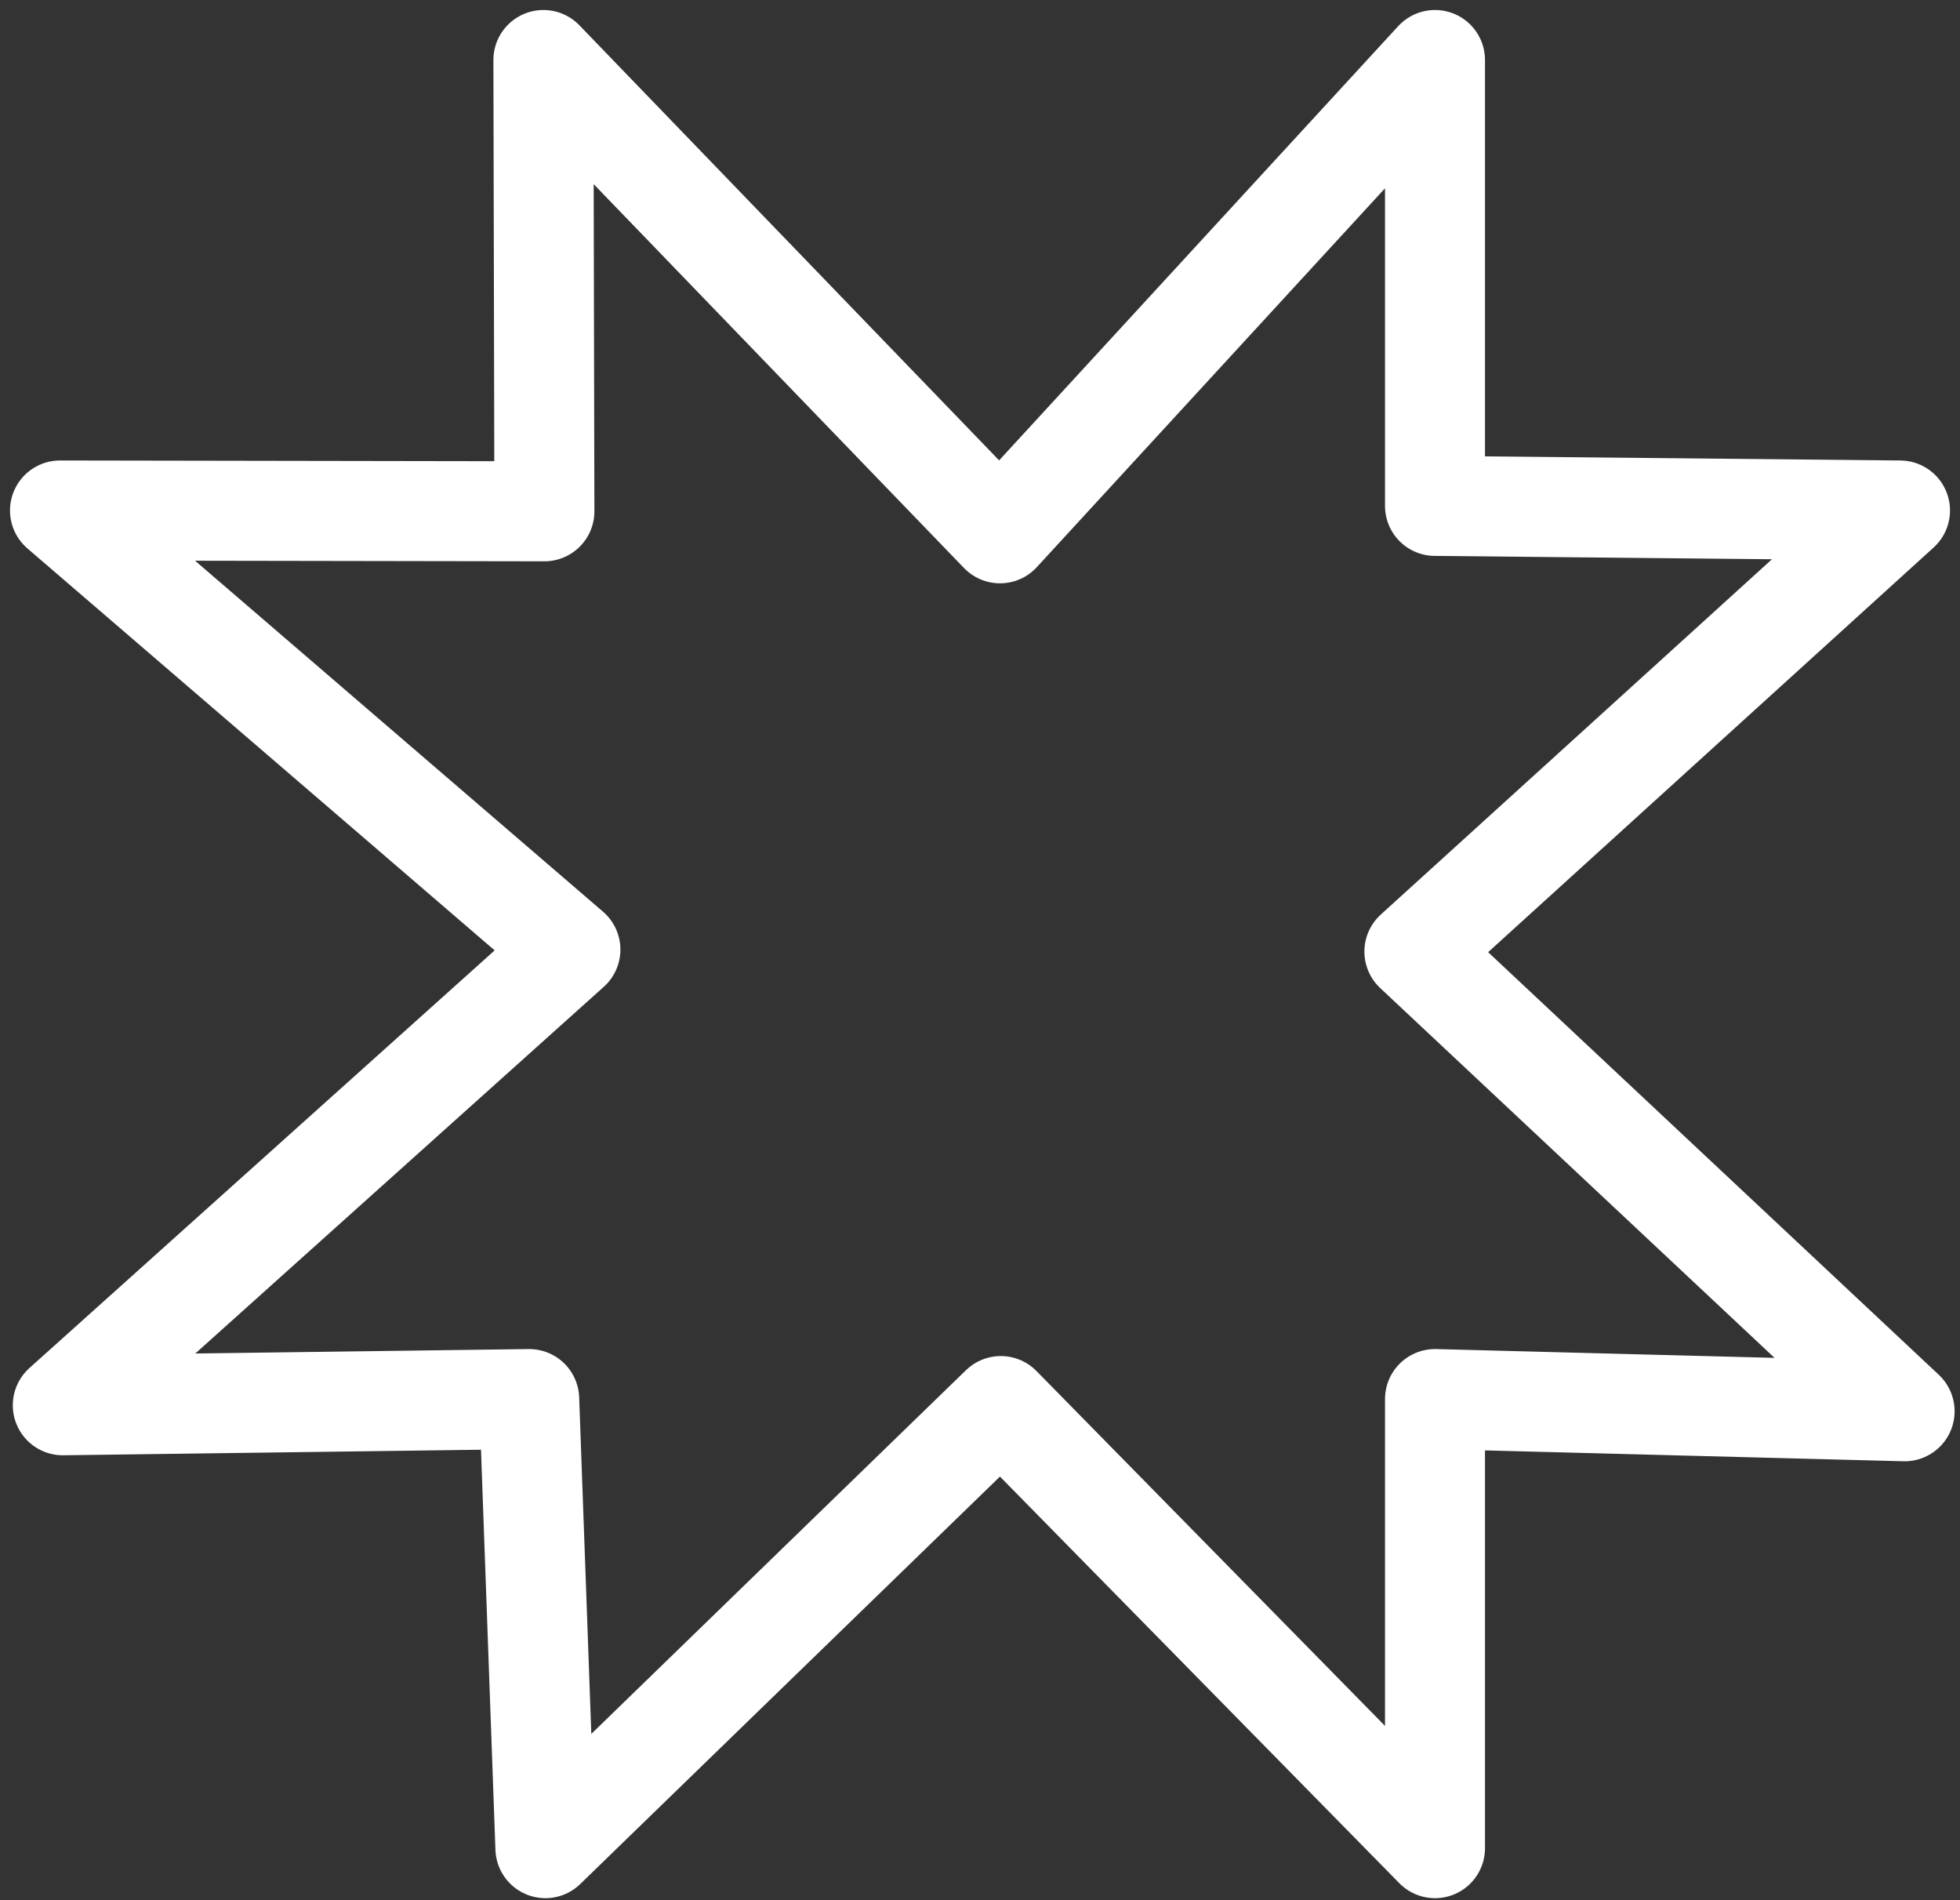 <?xml version="1.0" encoding="UTF-8"?> <svg xmlns="http://www.w3.org/2000/svg" width="98" height="95" viewBox="0 0 98 95" fill="none"><rect x="0" y="0" width="98" height="95" fill="#333333" stroke="none"/><path d="M50 26.66L27.17 3L27.22 25.56L3 25.52L28.52 47.47L3.14 70.25L26.46 69.94L27.27 92.39L50.04 70.29L71.75 92.39V69.94L95.23 70.55L70.72 47.57L95 25.52L71.75 25.29V3L50 26.66Z" stroke="white" stroke-width="5" stroke-linecap="round" stroke-linejoin="round"></path></svg> 
